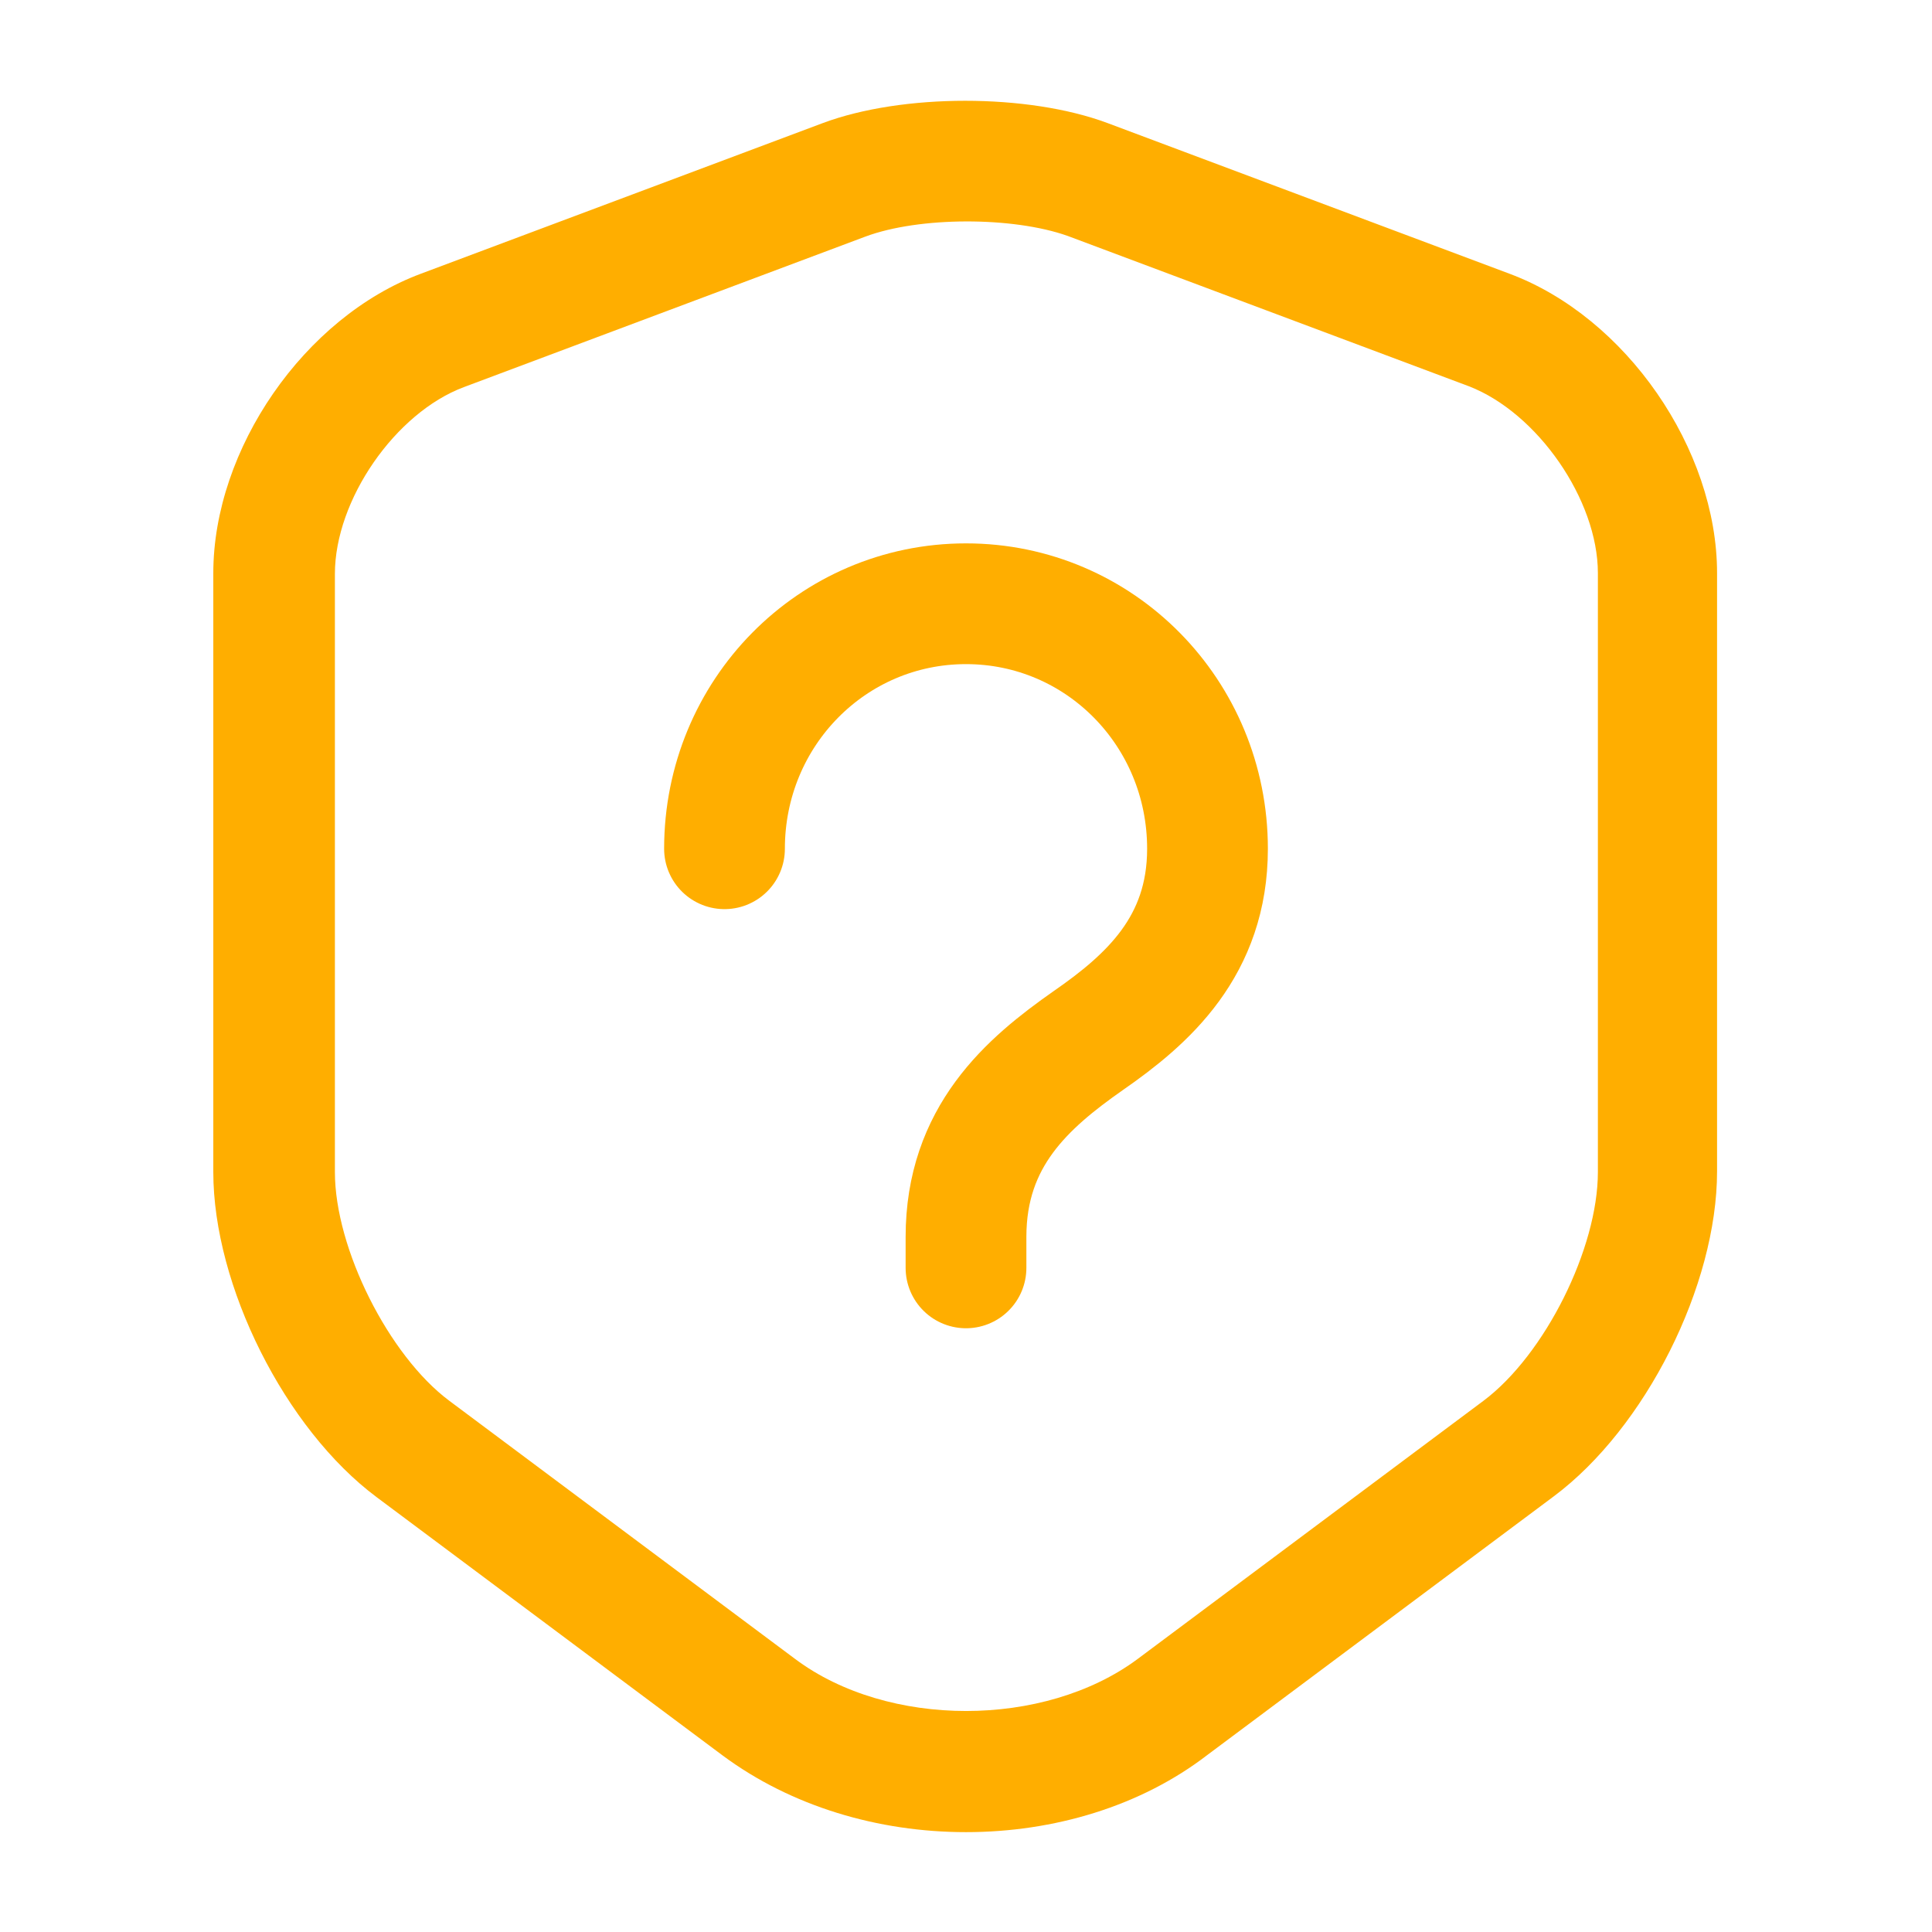 <svg xmlns="http://www.w3.org/2000/svg" width="32" height="32" viewBox="0 0 32 32" fill="none"><g clip-path="url(#clip0_135_2)"><mask id="mask0_135_2" style="mask-type:luminance" maskUnits="userSpaceOnUse" x="0" y="0" width="32" height="32"><path d="M32 3.16227e-07L0 0L1.17669e-07 32H32V3.16227e-07Z" fill="white"></path></mask><g mask="url(#mask0_135_2)"><path d="M16 30.346C14.546 30.346 13.107 29.919 11.973 29.079L6.24 24.799C4.72 23.666 3.533 21.293 3.533 19.413V9.493C3.533 7.439 5.04 5.253 6.973 4.533L13.627 2.039C14.947 1.546 17.026 1.546 18.346 2.039L25 4.533C26.933 5.253 28.44 7.439 28.44 9.493V19.399C28.44 21.293 27.253 23.653 25.733 24.786L20 29.066C18.893 29.919 17.453 30.346 16 30.346ZM14.333 3.919L7.68 6.413C6.547 6.839 5.547 8.279 5.547 9.506V19.413C5.547 20.68 6.44 22.453 7.44 23.2L13.173 27.48C14.707 28.626 17.293 28.626 18.84 27.48L24.573 23.2C25.587 22.439 26.466 20.68 26.466 19.413V9.493C26.466 8.279 25.466 6.839 24.333 6.399L17.68 3.906C16.773 3.586 15.226 3.586 14.333 3.919Z" fill="#FFAE00"></path><path d="M16 21V20.487C16 18.825 17.012 17.945 18.024 17.236C19.012 16.551 20 15.671 20 14.058C20 11.809 18.217 10 16 10C13.783 10 12 11.809 12 14.058" stroke="#FFAE00" stroke-width="2" stroke-linecap="round" stroke-linejoin="round"></path></g></g><defs><clipPath id="clip0_135_2"><rect width="32" height="32" fill="white"></rect></clipPath></defs></svg>